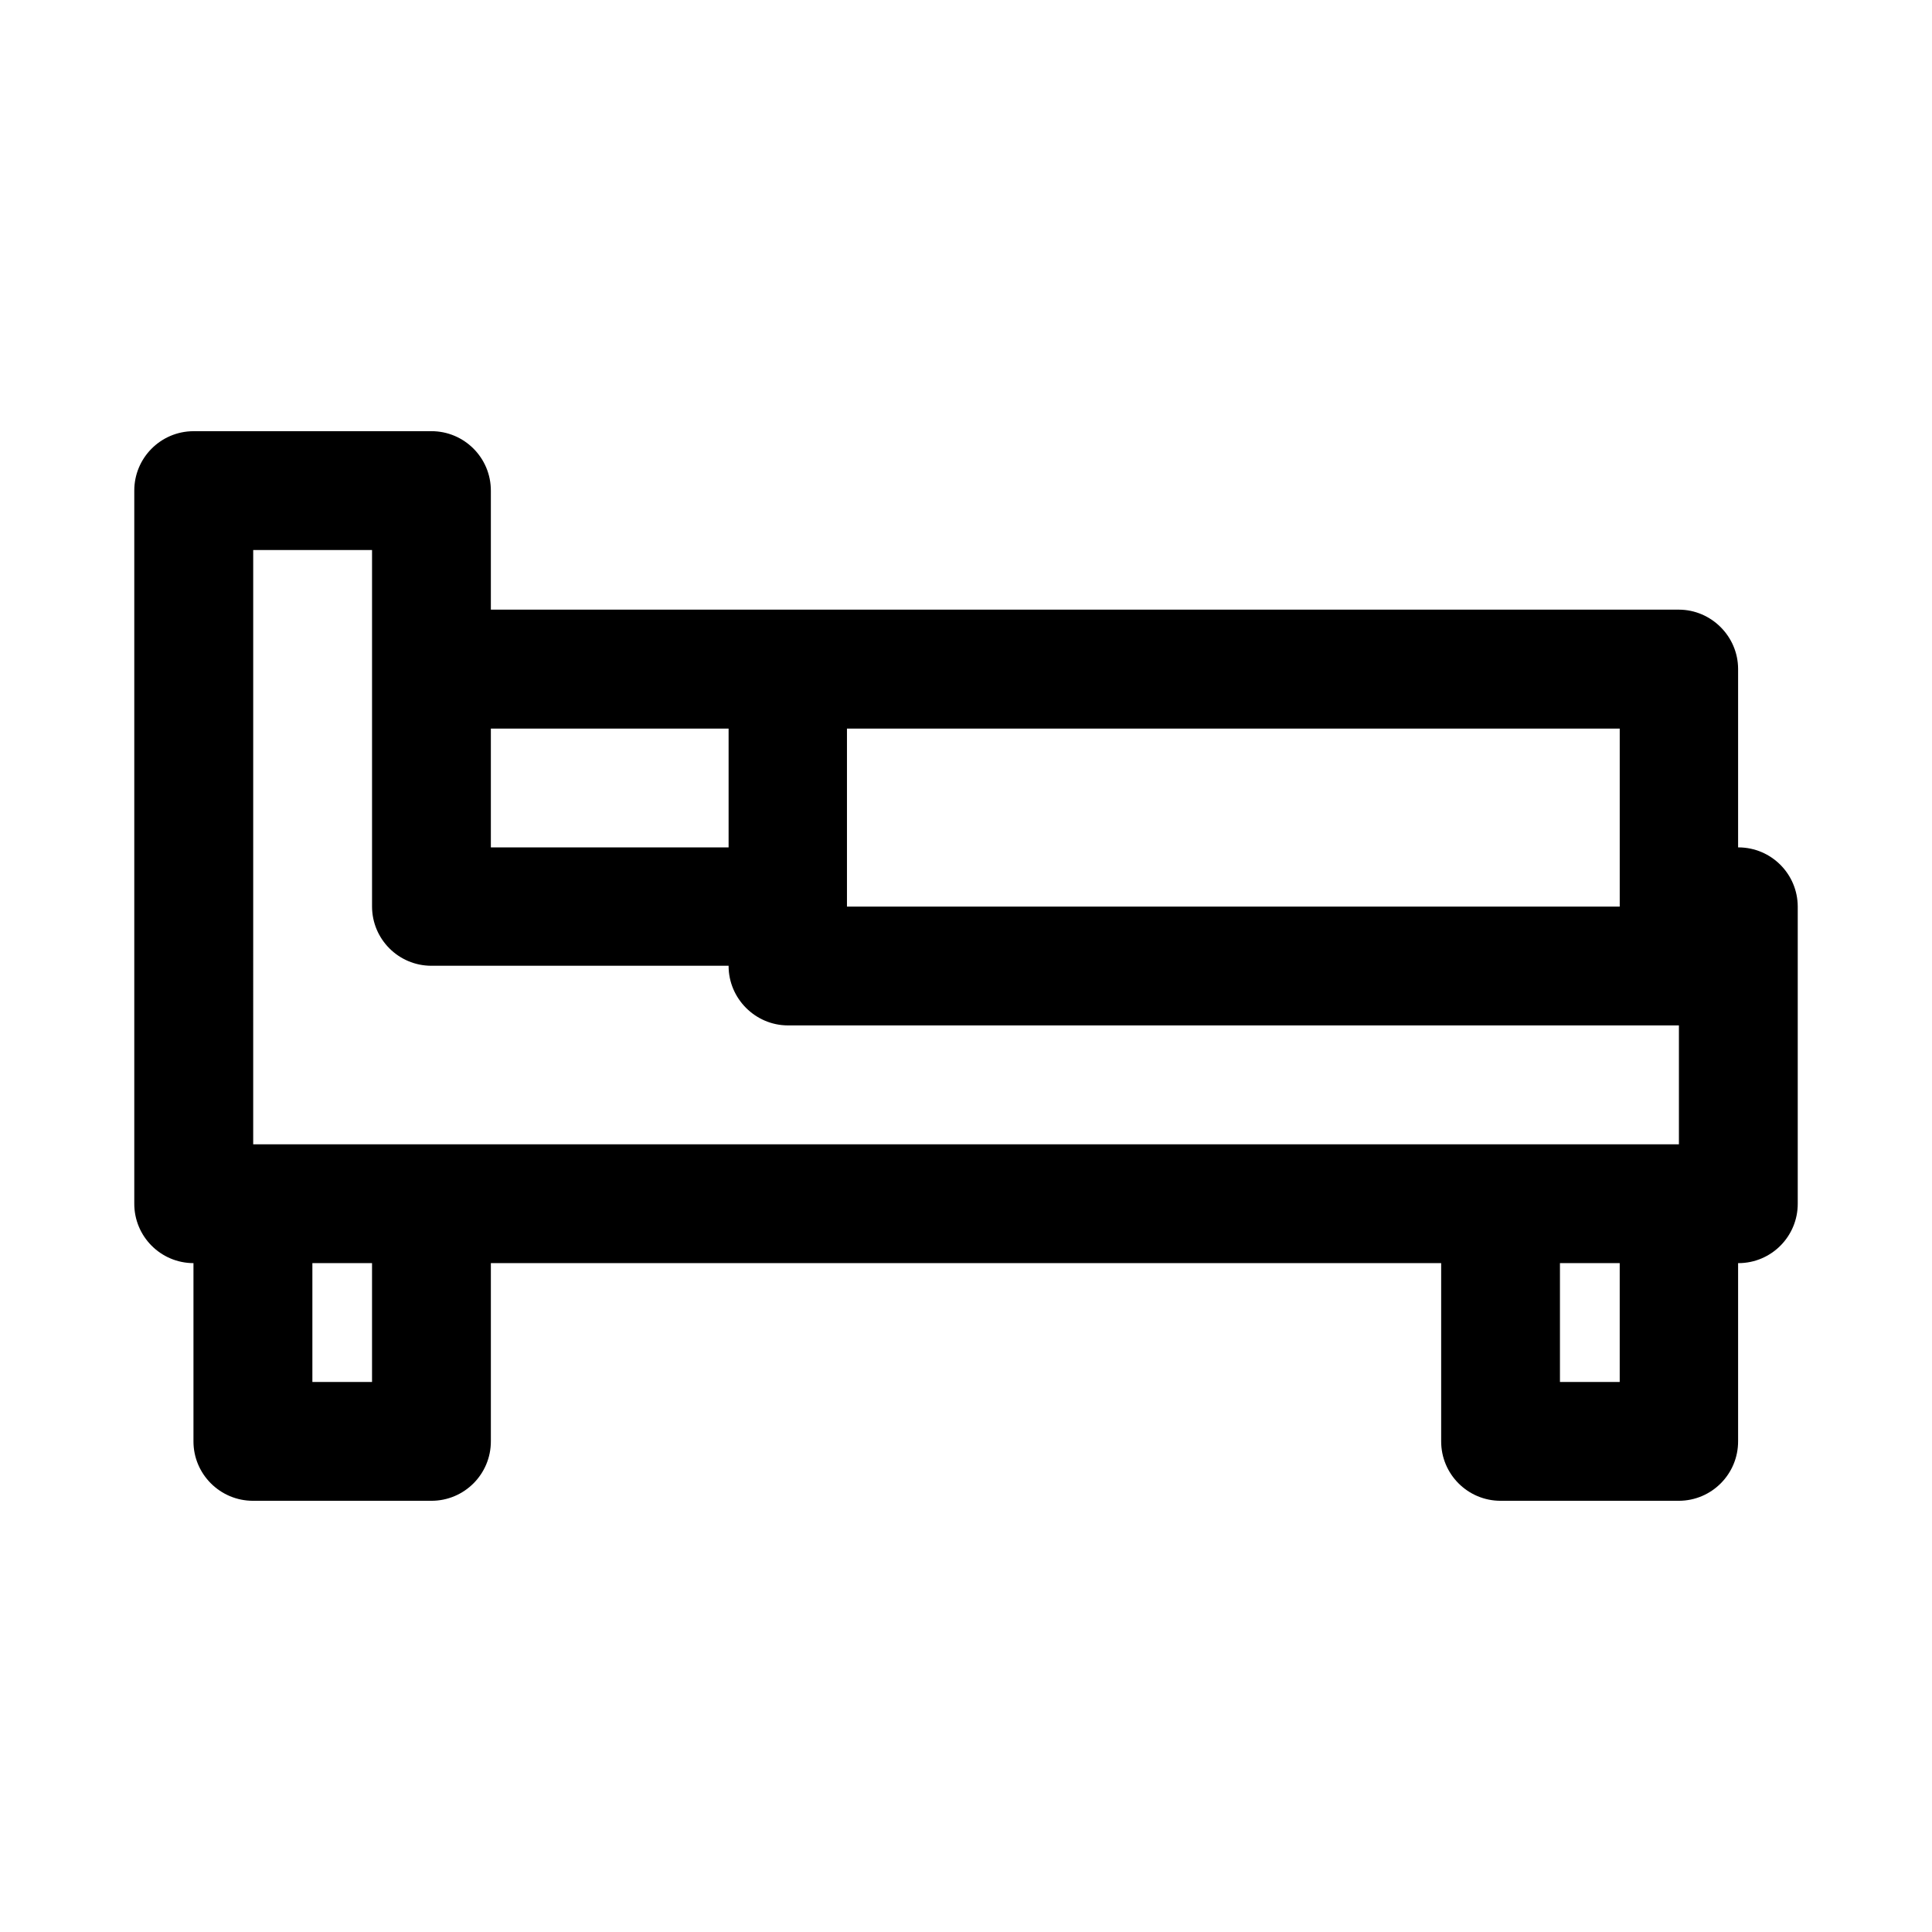 <?xml version="1.0" encoding="UTF-8"?>
<!-- Uploaded to: SVG Repo, www.svgrepo.com, Generator: SVG Repo Mixer Tools -->
<svg fill="#000000" width="800px" height="800px" version="1.1" viewBox="144 144 512 512" xmlns="http://www.w3.org/2000/svg">
 <path d="m195.27 258.27c-8.699 0.031-15.723 7.106-15.684 15.809v188.86c-0.039 8.699 6.984 15.781 15.684 15.805v47.172c-0.039 8.746 7.09 15.844 15.832 15.809h47.172c8.75 0.035 15.844-7.062 15.809-15.809v-47.172h251.84v47.172c-0.031 8.746 7.062 15.844 15.809 15.809h47.199c8.699-0.027 15.719-7.106 15.684-15.809v-47.172h0.121c8.699-0.023 15.723-7.106 15.684-15.805v-78.688c-0.027-8.652-7.031-15.652-15.684-15.684h-0.121v-47.324c-0.031-8.59-7.094-15.652-15.684-15.68h-314.85v-31.488c0.035-8.746-7.059-15.84-15.809-15.809zm15.832 31.488h31.492v94.496c0.027 8.652 7.027 15.656 15.68 15.684h78.812v0.062c0 8.613 7.07 15.711 15.684 15.742h236.16v31.516h-377.83zm62.98 47.324h63.004v31.488h-63.004zm94.371 0h204.79v47.172h-204.79zm-141.67 141.66h15.809v31.492h-15.809zm330.62 0h15.836v31.492h-15.836z" fill-rule="evenodd"/>
</svg>